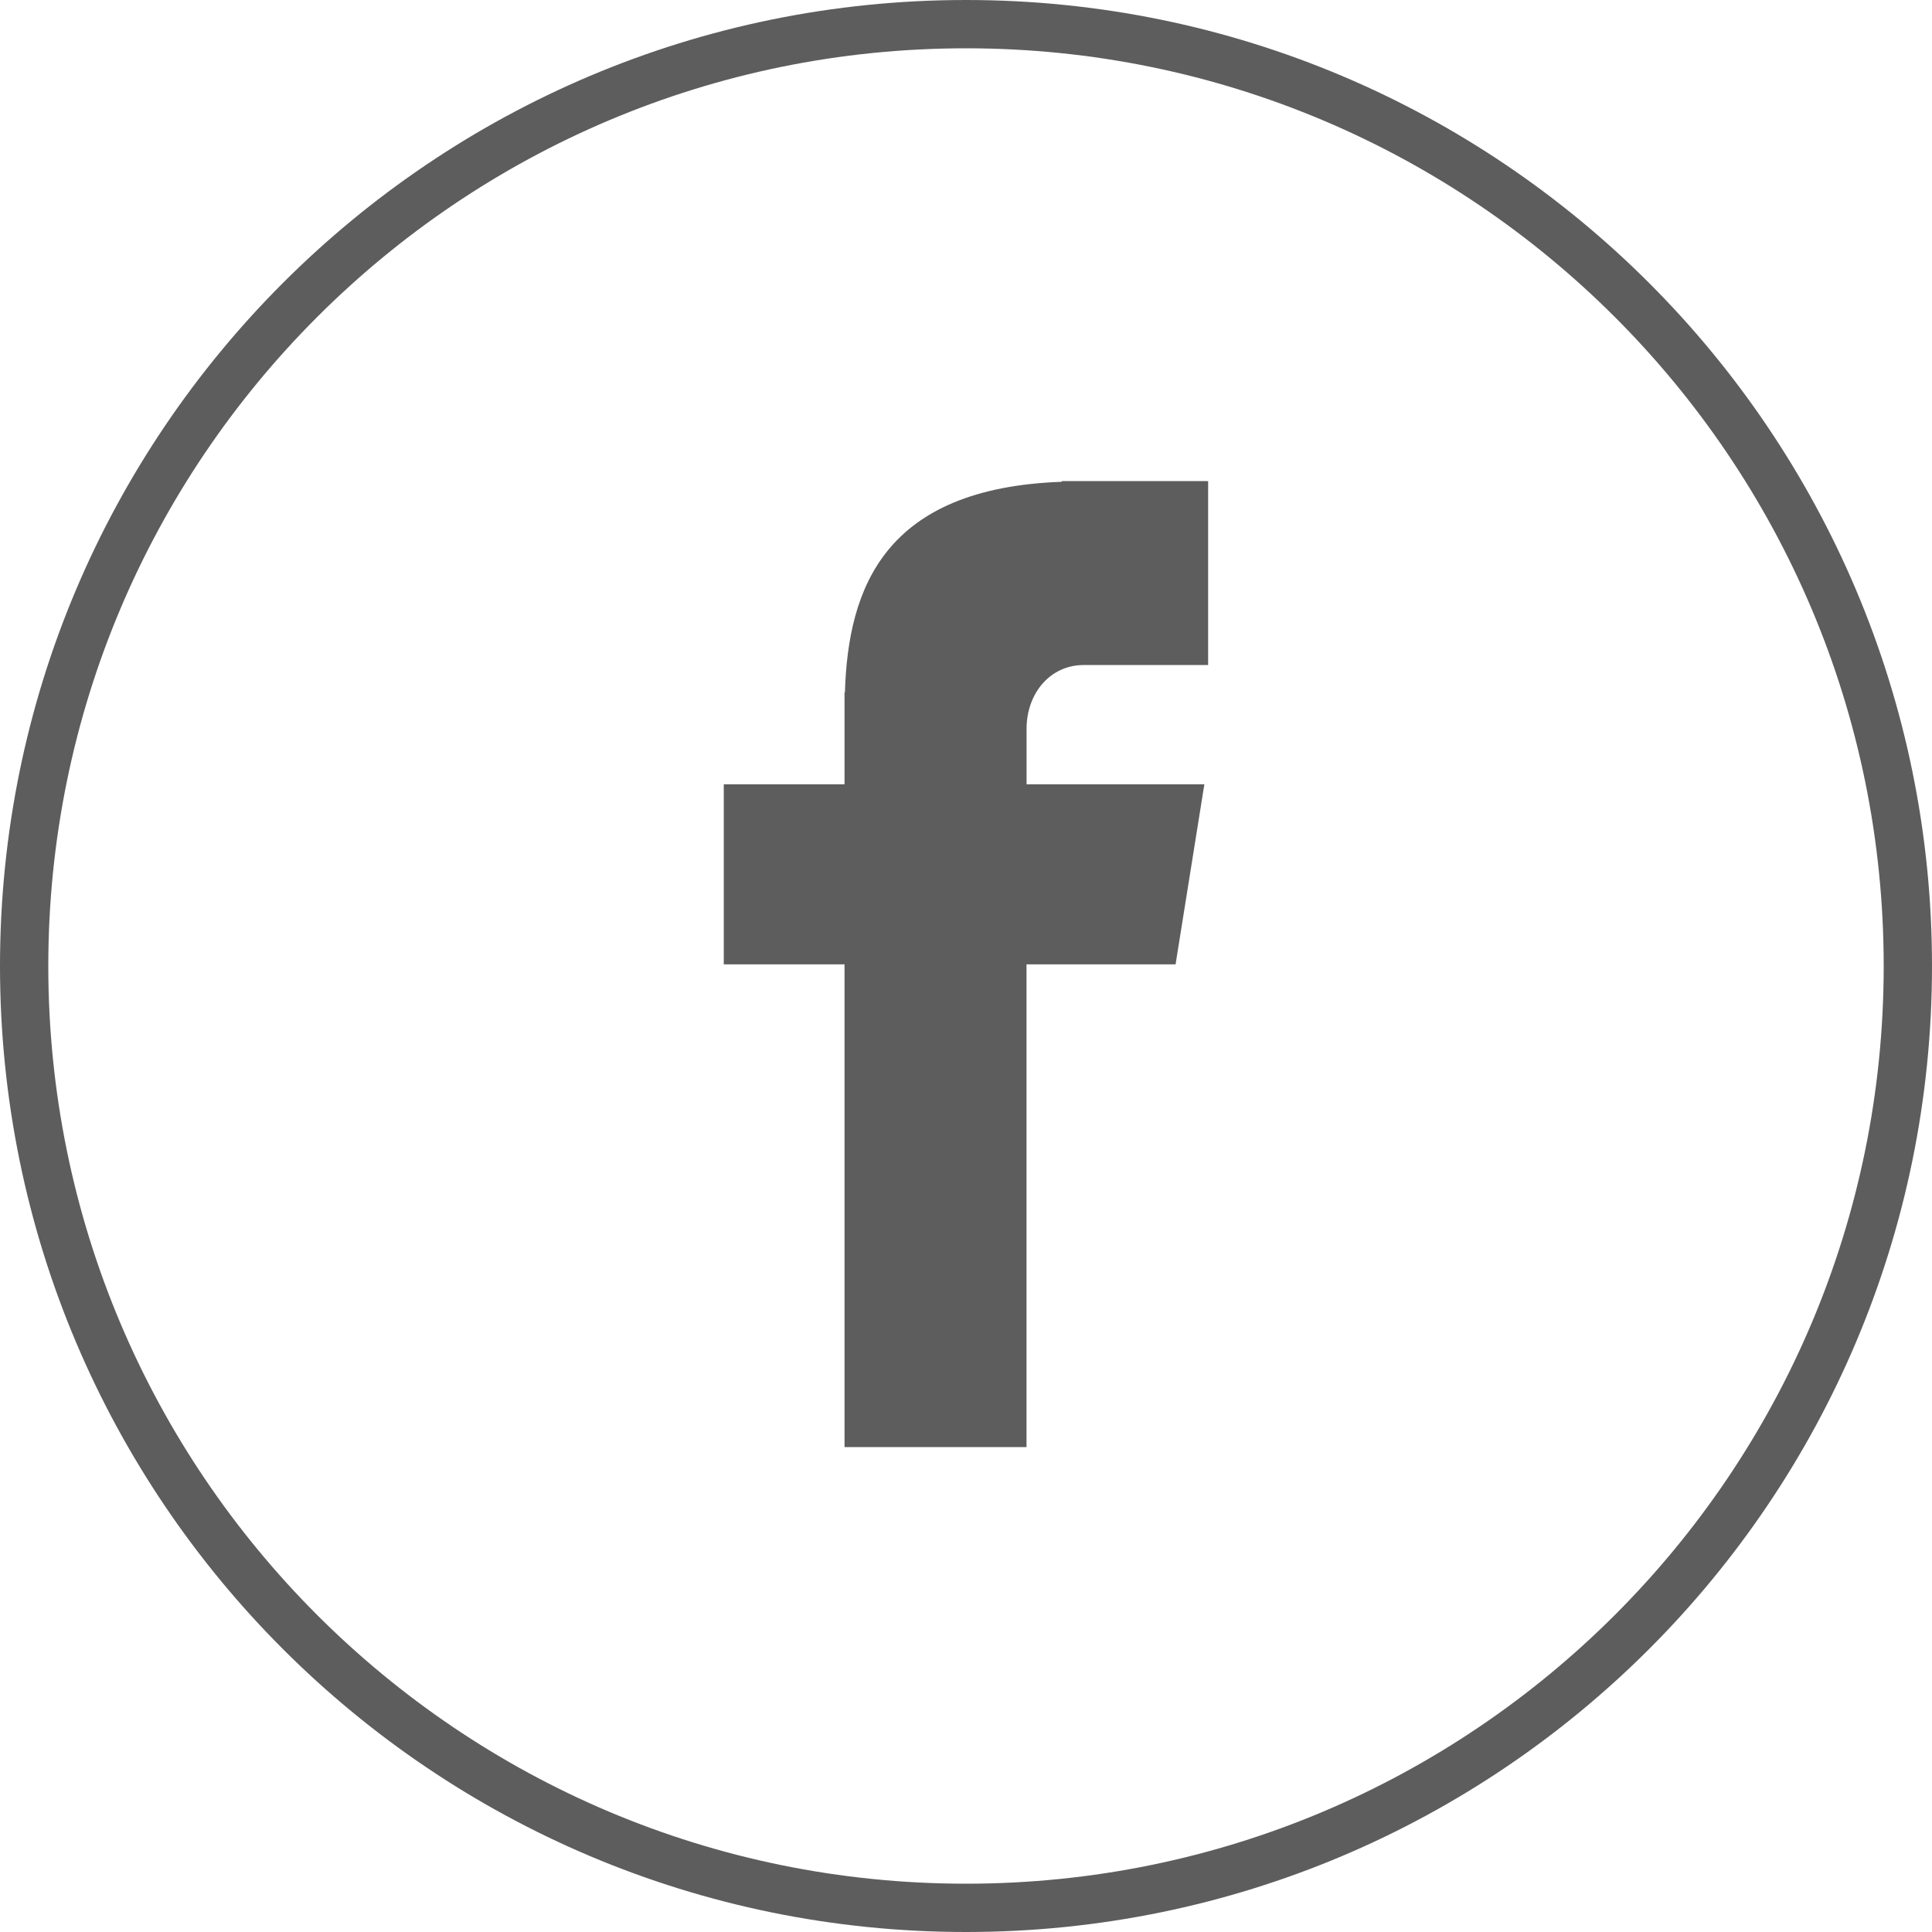 <svg width="40" height="40" viewBox="0 0 40 40" fill="none" xmlns="http://www.w3.org/2000/svg">
<g clip-path="url(#clip0_7_385)">
<path d="M20 0.5C30.77 0.5 39.5 9.231 39.5 20C39.5 30.77 30.77 39.5 20 39.5C9.23 39.5 0.5 30.77 0.5 20C0.5 9.231 9.23 0.5 20 0.5Z" stroke="#5D5D5D"/>
<path d="M22.435 13.769H25.013V9.961H21.983V9.975C18.311 10.105 17.559 12.169 17.493 14.336H17.485V16.238H14.985V19.966H17.485V29.961H21.253V19.966H24.339L24.935 16.238H21.254V15.089C21.254 14.356 21.741 13.769 22.435 13.769Z" fill="#5D5D5D"/>
</g>
<defs>
<clipPath id="clip0_7_385">
<rect width="40" height="40" fill="white"/>
</clipPath>
</defs>
</svg>

